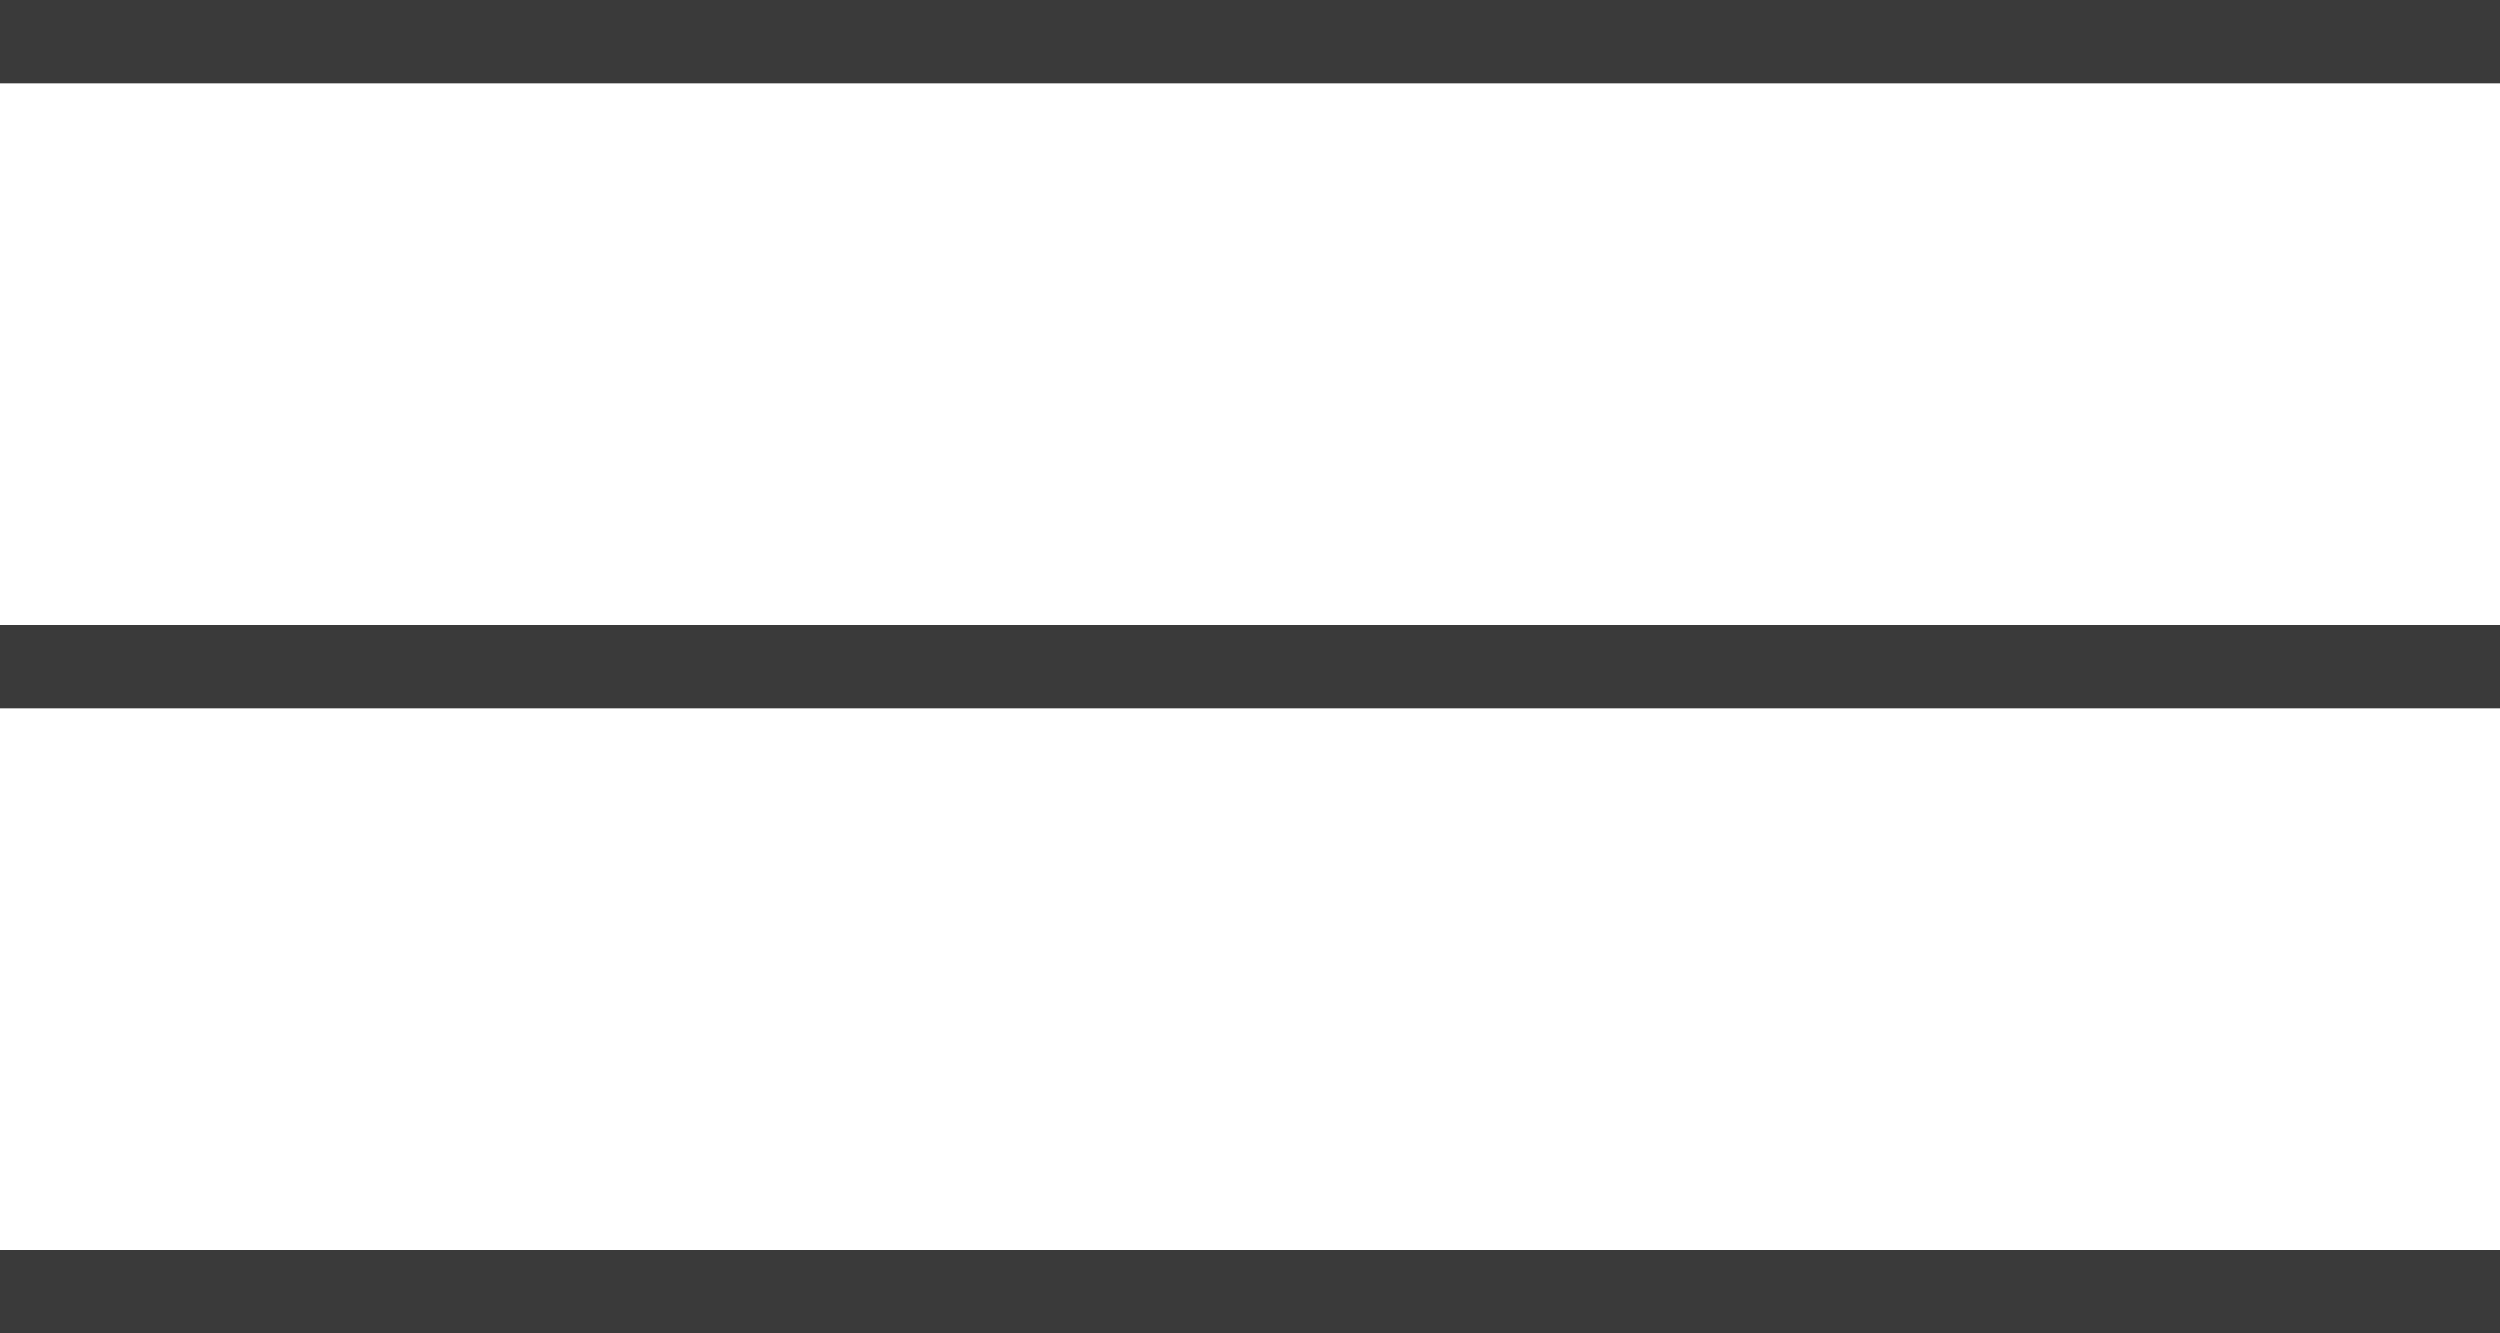 <?xml version="1.0" encoding="UTF-8"?> <svg xmlns="http://www.w3.org/2000/svg" width="30" height="16" viewBox="0 0 30 16" fill="none"> <path d="M30 0.5H0" stroke="#3A3A3A"></path> <path d="M30 8H0" stroke="#3A3A3A"></path> <path d="M30 15.5H0" stroke="#3A3A3A"></path> </svg> 